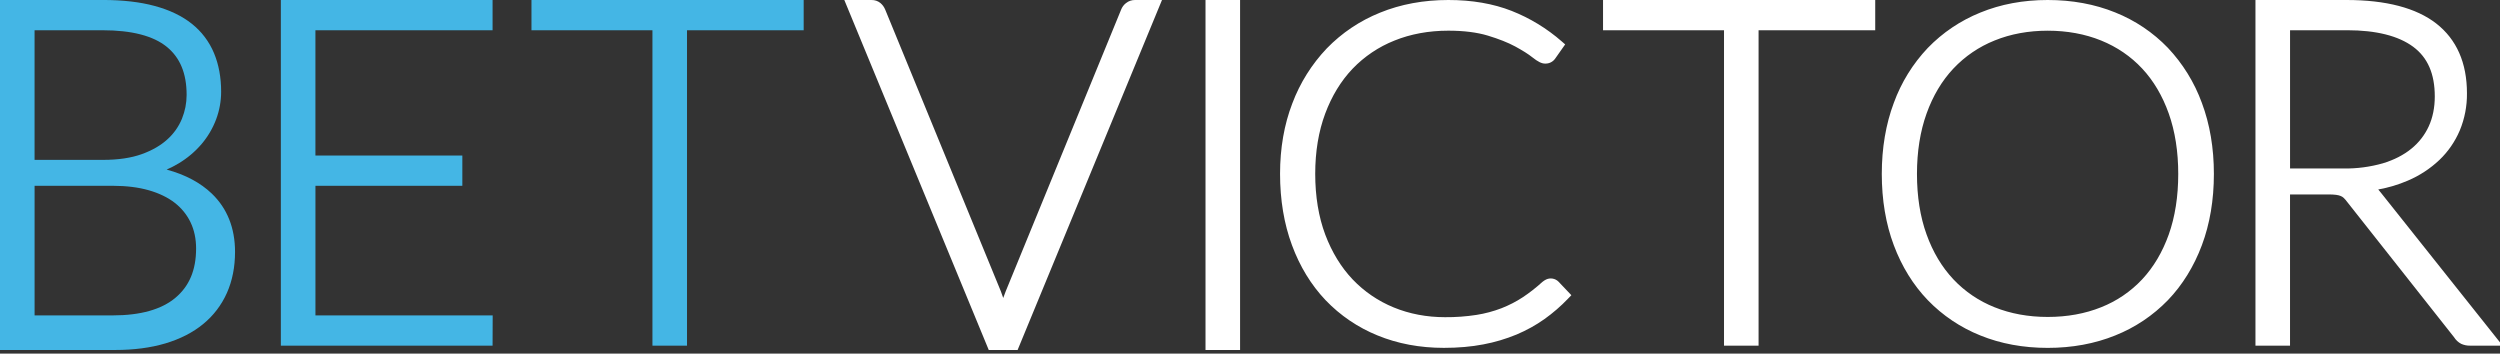 <?xml version="1.0" encoding="utf-8"?>
<svg xmlns="http://www.w3.org/2000/svg" xmlns:xlink="http://www.w3.org/1999/xlink" x="0px" y="0px" viewBox="0 0 707 100" style="enable-background:new 0 0 707 100;">
  <rect x="0" y="0" width="707" height="100" fill="#333333" stroke="none"/>
  <path fill-rule="evenodd" clip-rule="evenodd" d="M47.125 47.956C48.325 47.431 49.456 46.85 50.525 46.206C52.981 44.737 55.181 42.877 57.038 40.7C58.784 38.635 60.165 36.287 61.119 33.756C62.063 31.245 62.544 28.583 62.538 25.9C62.538 21.881 61.856 18.212 60.519 15.019C59.165 11.768 57.008 8.914 54.25 6.725C51.475 4.512 47.938 2.812 43.731 1.681C39.606 0.556 34.675 -0.006 29.094 -0.006H0V98.975H32.625C37.85 98.975 42.612 98.35 46.756 97.119C50.95 95.869 54.55 94.031 57.444 91.65C60.369 89.256 62.631 86.287 64.175 82.831C65.7 79.394 66.469 75.494 66.469 71.237C66.469 64.519 64.281 58.987 59.95 54.8C56.719 51.687 52.425 49.394 47.125 47.956V47.956ZM9.775 52.544H31.95C35.737 52.544 39.15 52.969 42.1 53.812C45.006 54.644 47.475 55.844 49.444 57.375C51.375 58.887 52.875 60.75 53.9 62.9C54.931 65.062 55.456 67.537 55.456 70.275C55.456 76.337 53.55 80.9 49.631 84.194C45.694 87.519 39.725 89.194 31.881 89.194H9.781V52.55L9.775 52.544ZM29.325 45.212H9.775V8.556H29.025C37.225 8.556 43.325 10.125 47.15 13.231C50.938 16.312 52.775 20.762 52.775 26.85C52.775 29.15 52.331 31.412 51.45 33.594C50.535 35.808 49.136 37.79 47.356 39.394C45.481 41.112 43.044 42.531 40.081 43.594C37.094 44.669 33.425 45.212 29.163 45.212H29.325V45.212Z" fill="#44B6E5"/>
  <path fill-rule="evenodd" clip-rule="evenodd" d="M79.425 0V97.75H139.3L139.331 89.2H89.206V52.538H130.75V43.987H89.2V8.55H139.3V0.006L79.425 0Z" fill="#44B6E5"/>
  <path fill-rule="evenodd" clip-rule="evenodd" d="M150.3 -9.76436e-05V8.556H184.512V97.756H194.287V8.556H227.281V-0.006L150.3 -9.76436e-05Z" fill="#44B6E5"/>
  <path fill-rule="evenodd" clip-rule="evenodd" d="M318.438 0.869C317.809 1.355 317.326 2.006 317.044 2.75L284.4 82.419C284.153 83.026 283.924 83.641 283.713 84.263L283.057 82.419L250.344 2.738C250.049 2.006 249.579 1.358 248.975 0.85C248.269 0.28 247.383 -0.019 246.475 0.006H238.775L279.244 98.069L279.619 98.981H287.775L328.613 7.29126e-05H320.988C320.063 -0.015 319.161 0.292 318.438 0.869" fill="#ffffff"/>
  <path fill-rule="evenodd" clip-rule="evenodd" d="M340.919 98.975H350.694V-9.75505e-05H340.919V98.975ZM437.213 79.056C436.846 79.239 436.502 79.463 436.188 79.725C434.356 81.387 432.481 82.85 430.631 84.069C428.8 85.281 426.775 86.319 424.631 87.162C422.344 88.04 419.97 88.674 417.55 89.056C414.606 89.509 411.629 89.725 408.65 89.7C403.475 89.7 398.594 88.769 394.15 86.944C389.767 85.156 385.812 82.462 382.544 79.037C379.275 75.606 376.669 71.337 374.781 66.35C372.906 61.344 371.944 55.556 371.944 49.15C371.944 42.881 372.894 37.162 374.756 32.156C376.613 27.169 379.219 22.894 382.506 19.444C385.836 15.971 389.873 13.253 394.344 11.475C398.931 9.619 404.063 8.675 409.594 8.675C413.925 8.675 417.669 9.144 420.731 10.062C423.838 11 426.456 12.037 428.519 13.15C430.581 14.275 432.219 15.3 433.356 16.212C434.919 17.456 435.981 17.981 436.919 17.981C437.48 18.01 438.04 17.895 438.545 17.648C439.05 17.401 439.484 17.029 439.806 16.569L442.631 12.556L441.669 11.719C437.472 8.044 432.672 5.12 427.481 3.075C422.294 1.037 416.275 -9.75505e-05 409.6 -9.75505e-05C402.6 -9.75505e-05 396.106 1.2 390.288 3.575C384.61 5.852 379.474 9.297 375.213 13.687C370.952 18.169 367.636 23.461 365.463 29.25C363.156 35.237 362 41.937 362 49.15C362 56.506 363.125 63.287 365.363 69.319C367.594 75.369 370.8 80.6 374.863 84.881C379.005 89.21 384.017 92.611 389.569 94.862C395.231 97.194 401.538 98.375 408.319 98.375C412.35 98.375 416.113 98.05 419.494 97.394C422.717 96.79 425.87 95.853 428.9 94.6C431.738 93.4 434.4 91.925 436.794 90.219C439.187 88.511 441.414 86.582 443.444 84.456L444.381 83.481L440.713 79.619C440.258 79.177 439.678 78.886 439.051 78.785C438.425 78.684 437.783 78.779 437.213 79.056M453.338 -9.75505e-05V8.556H487.55V97.756H497.325V8.556H530.313V-0.006L453.338 -9.75505e-05ZM613.081 13.531C608.88 9.169 603.796 5.754 598.169 3.512C592.419 1.181 586 -9.75505e-05 579.094 -9.75505e-05C572.181 -9.75505e-05 565.775 1.2 560.05 3.55C554.445 5.808 549.377 9.22 545.175 13.562C540.939 18.032 537.668 23.325 535.563 29.112C533.313 35.119 532.169 41.869 532.169 49.194C532.169 56.55 533.313 63.337 535.563 69.337C537.825 75.369 541.063 80.606 545.181 84.887C549.378 89.226 554.445 92.628 560.05 94.869C565.775 97.2 572.181 98.381 579.094 98.381C586 98.381 592.425 97.194 598.169 94.869C603.79 92.633 608.872 89.232 613.081 84.887C617.194 80.606 620.431 75.369 622.694 69.337C624.944 63.337 626.088 56.55 626.088 49.194C626.088 41.869 624.944 35.119 622.694 29.112C620.582 23.319 617.311 18.017 613.081 13.531M579.094 89.631C573.644 89.631 568.588 88.712 564.069 86.894C559.654 85.145 555.677 82.449 552.419 78.994C549.169 75.544 546.619 71.281 544.838 66.312C543.025 61.325 542.119 55.556 542.119 49.187C542.119 42.869 543.031 37.125 544.838 32.1C546.625 27.112 549.175 22.837 552.419 19.387C555.681 15.926 559.659 13.217 564.075 11.45C568.6 9.612 573.65 8.681 579.094 8.681C584.581 8.681 589.656 9.619 594.181 11.45C598.681 13.275 602.594 15.944 605.806 19.387C609.019 22.825 611.544 27.1 613.319 32.094C615.106 37.112 616.006 42.869 616.006 49.194C616.006 55.556 615.106 61.325 613.325 66.319C611.55 71.287 609.025 75.556 605.8 79.006C602.561 82.462 598.594 85.156 594.188 86.894C589.663 88.712 584.594 89.631 579.094 89.631M673.231 54.394C673.021 54.114 672.8 53.843 672.569 53.581C675.444 53.074 678.25 52.235 680.931 51.081C684.235 49.678 687.261 47.697 689.869 45.231C692.35 42.856 694.288 40.044 695.631 36.881C697.008 33.554 697.697 29.982 697.656 26.381C697.656 17.775 694.731 11.131 688.956 6.637C683.288 2.231 674.744 -9.75505e-05 663.563 -9.75505e-05H637.844V97.75H647.619V54.987H658.519C659.375 54.987 660.094 55.025 660.688 55.106C661.2 55.175 661.631 55.287 661.975 55.437C662.294 55.569 662.569 55.75 662.819 55.987C663.144 56.294 663.444 56.65 663.788 57.112L694.006 95.362C694.498 96.158 695.195 96.806 696.025 97.237C696.818 97.595 697.681 97.77 698.55 97.75H707.738L673.238 54.394H673.231ZM647.619 8.55H663.763C671.975 8.55 678.263 10.131 682.45 13.231C686.556 16.275 688.556 20.875 688.556 27.287C688.556 30.412 687.981 33.256 686.85 35.725C685.718 38.19 684.03 40.359 681.919 42.062C679.731 43.844 677.025 45.231 673.856 46.187C670.266 47.208 666.545 47.701 662.813 47.65H647.625V8.55H647.619Z" fill="#ffffff"/>
</svg>